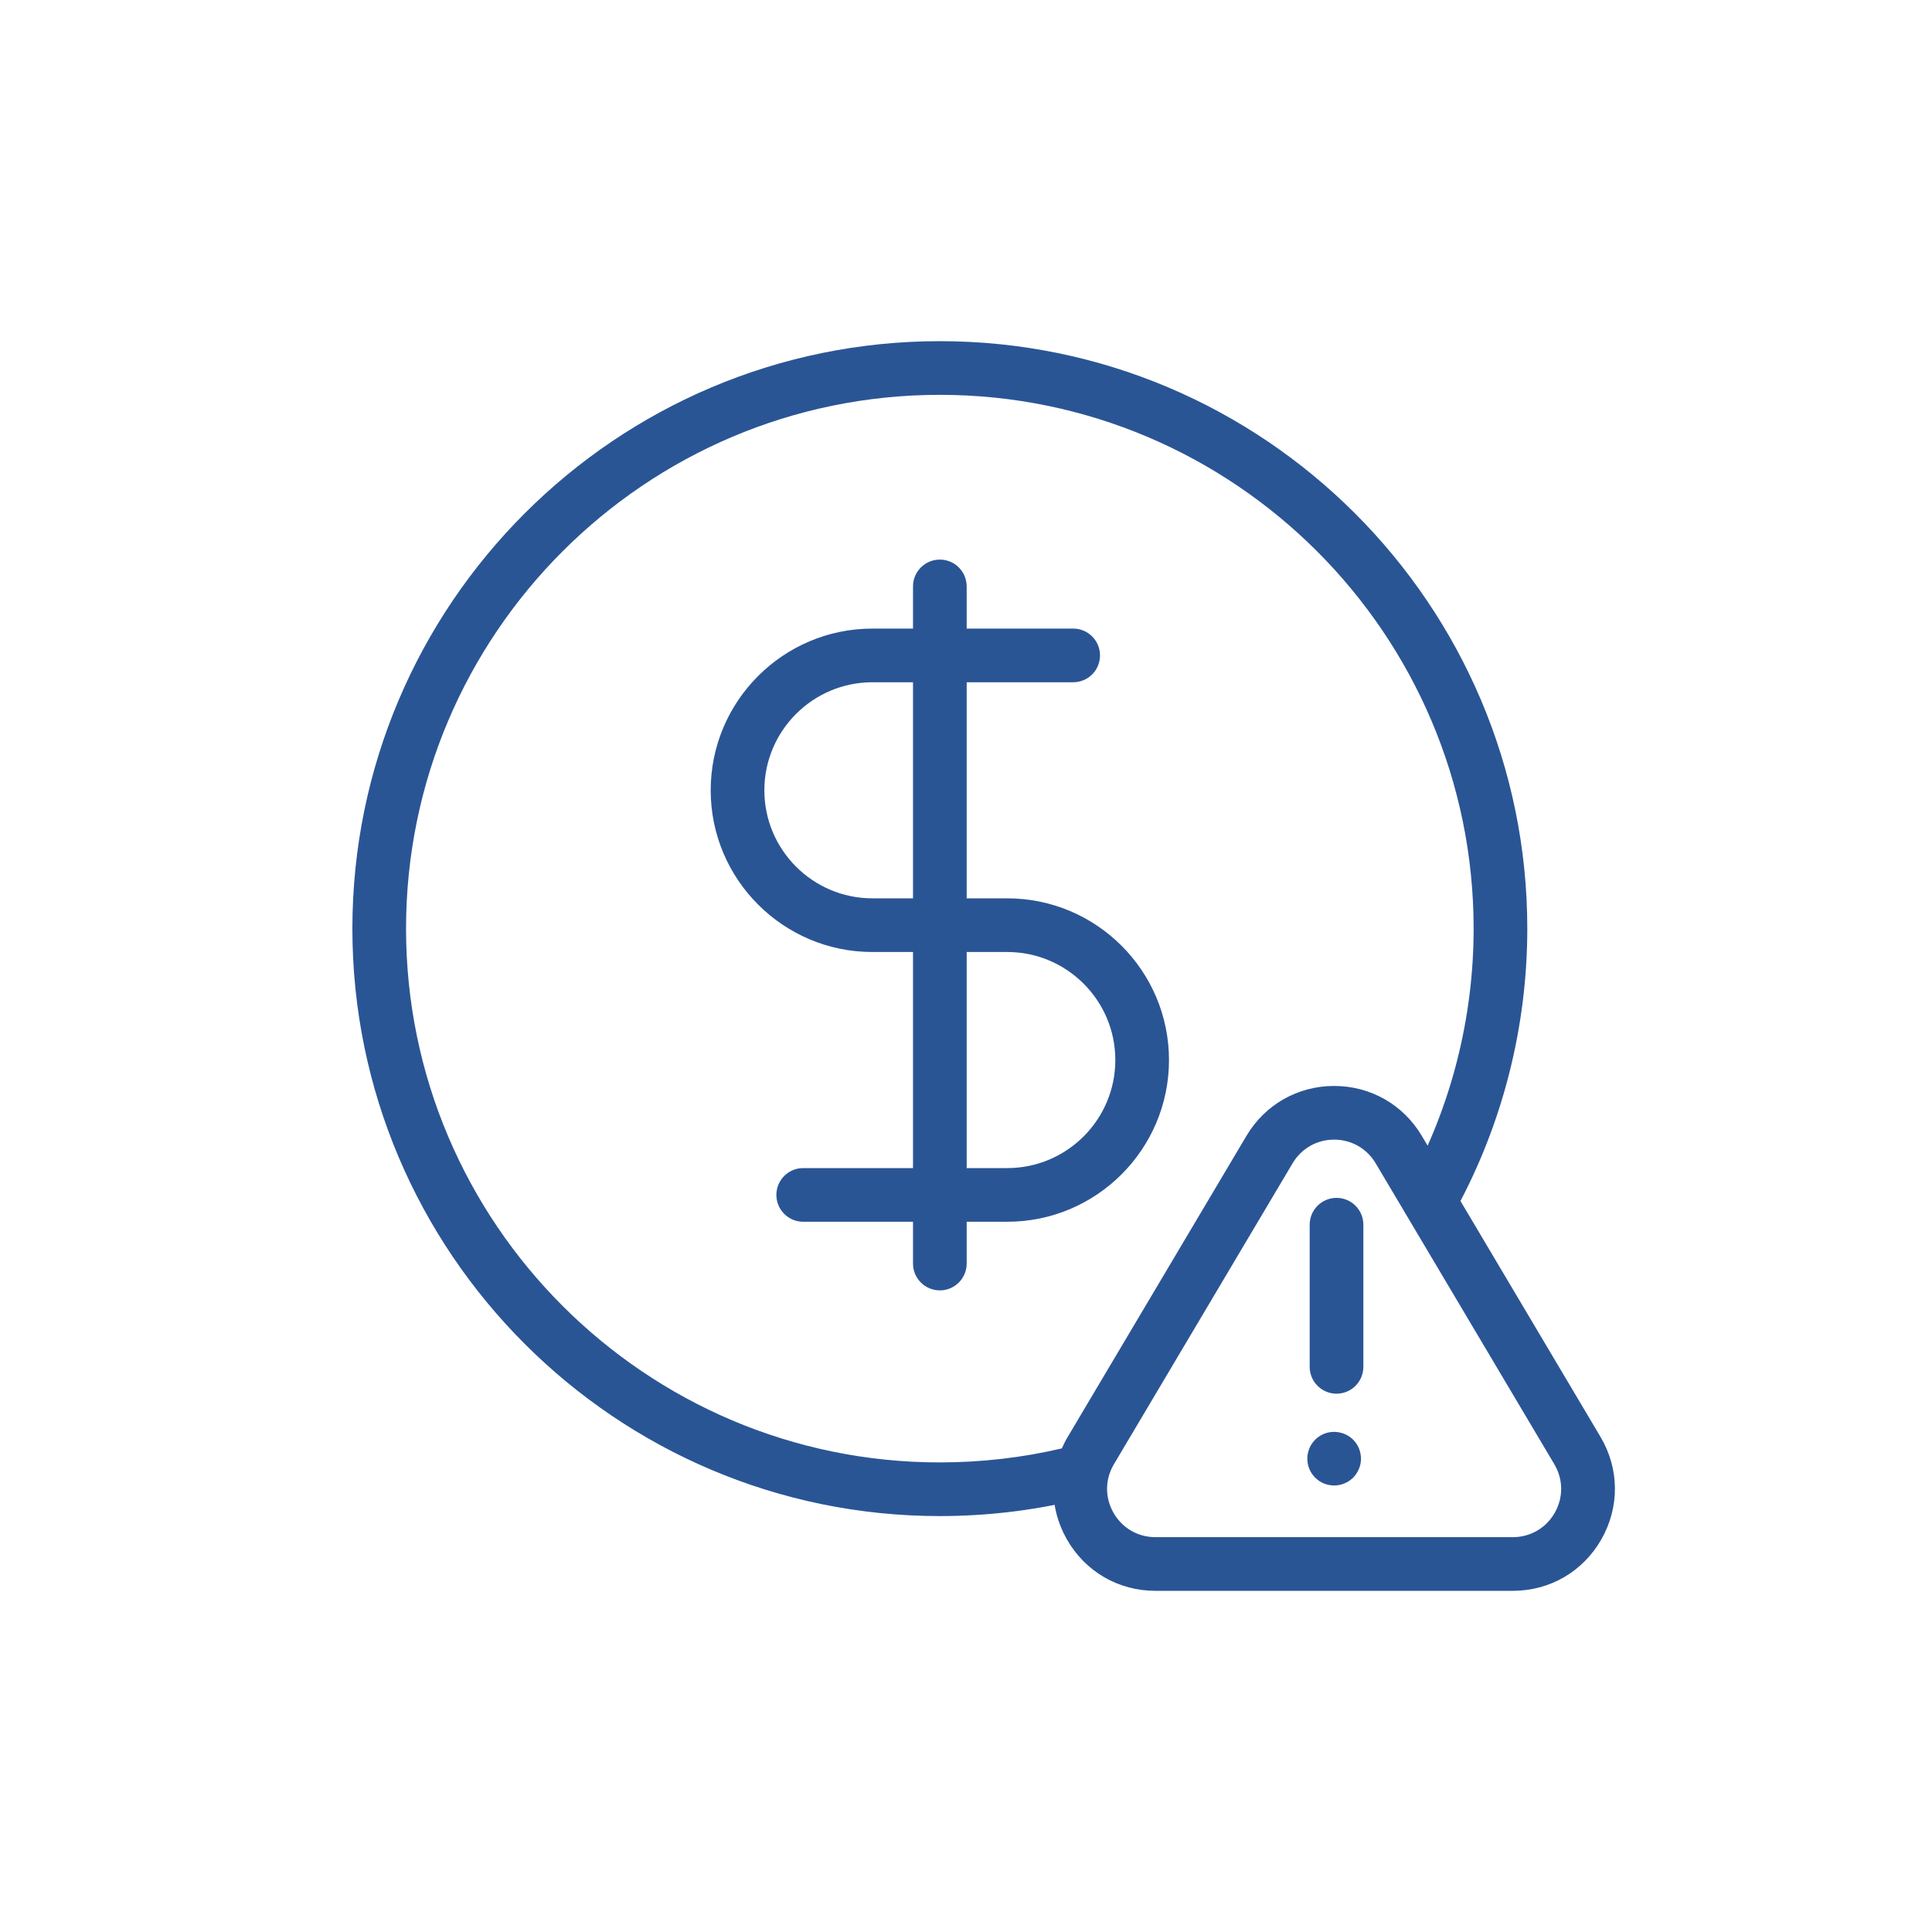 <?xml version="1.0" encoding="UTF-8"?>
<svg id="a" data-name="icons" xmlns="http://www.w3.org/2000/svg" width="180" height="180" viewBox="0 0 180 180">
  <g>
    <path d="m93.846,113.828h-19.013c-1.381,0-2.5-1.119-2.5-2.5s1.119-2.5,2.5-2.5h19.013c5.551,0,10.066-4.516,10.066-10.066s-4.516-10.066-10.066-10.066h-12.566c-8.307,0-15.066-6.758-15.066-15.066s6.759-15.066,15.066-15.066h18.705c1.381,0,2.5,1.119,2.5,2.5s-1.119,2.5-2.5,2.5h-18.705c-5.55,0-10.066,4.516-10.066,10.066s4.516,10.066,10.066,10.066h12.566c8.308,0,15.066,6.759,15.066,15.066s-6.759,15.066-15.066,15.066Z" fill="#2a5595"/>
    <path d="m87.563,120.222c-1.381,0-2.5-1.119-2.5-2.5v-63.086c0-1.381,1.119-2.5,2.5-2.5s2.5,1.119,2.5,2.5v63.086c0,1.381-1.119,2.5-2.5,2.5Z" fill="#2a5595"/>
    <path d="m87.563,141.25c-30.18,0-54.732-24.553-54.732-54.732s24.553-54.732,54.732-54.732,54.732,24.553,54.732,54.732c0,9.118-2.288,18.145-6.616,26.106-.66,1.212-2.178,1.661-3.391,1.002-1.213-.66-1.662-2.177-1.002-3.391,3.931-7.229,6.009-15.431,6.009-23.717,0-27.422-22.31-49.732-49.732-49.732s-49.732,22.31-49.732,49.732,22.31,49.732,49.732,49.732c3.845,0,7.674-.44,11.381-1.308,1.342-.315,2.689.52,3.004,1.864s-.52,2.689-1.864,3.004c-4.08.955-8.292,1.439-12.521,1.439Z" fill="#2a5595"/>
  </g>
  <g>
    <path d="m124.3,138.4c-.17,0-.33-.02-.49-.05-.16-.03-.32-.08-.47-.14s-.29-.14-.43-.23c-.14-.09-.26-.2-.38-.31-.47-.47-.73-1.11-.73-1.77,0-.16.01-.33.05-.49.03-.16.08-.31.14-.47.06-.15.14-.29.23-.43.09-.13.2-.26.31-.38.12-.11.24-.22.38-.31.14-.09.28-.17.43-.23s.31-.11.47-.14c.81-.16,1.68.1,2.26.68.11.12.22.25.31.38.09.14.16.28.23.43.06.16.11.31.14.47.03.16.05.33.05.49,0,.66-.27,1.3-.73,1.77-.47.46-1.11.73-1.77.73Z" fill="#2a5595"/>
    <path d="m124.521,129.846c-1.381,0-2.5-1.119-2.5-2.5v-13.243c0-1.381,1.119-2.5,2.5-2.5s2.5,1.119,2.5,2.5v13.243c0,1.381-1.119,2.5-2.5,2.5Z" fill="#2a5595"/>
    <path d="m140.944,148.214h-33.292c-3.458,0-6.545-1.794-8.256-4.8-1.711-3.005-1.678-6.576.087-9.55l16.646-28.038c1.729-2.912,4.783-4.65,8.169-4.65s6.44,1.738,8.168,4.65l16.646,28.038c1.765,2.975,1.798,6.544.086,9.55-1.711,3.005-4.797,4.8-8.255,4.8Zm-16.646-42.038c-1.604,0-3.05.823-3.87,2.203l-16.646,28.038c-.837,1.409-.852,3.1-.042,4.523.81,1.424,2.272,2.274,3.911,2.274h33.292c1.638,0,3.1-.85,3.91-2.273.811-1.424.795-3.115-.041-4.524l-16.646-28.038c-.819-1.379-2.265-2.203-3.869-2.203Z" fill="#2a5595"/>
  </g>
</svg>